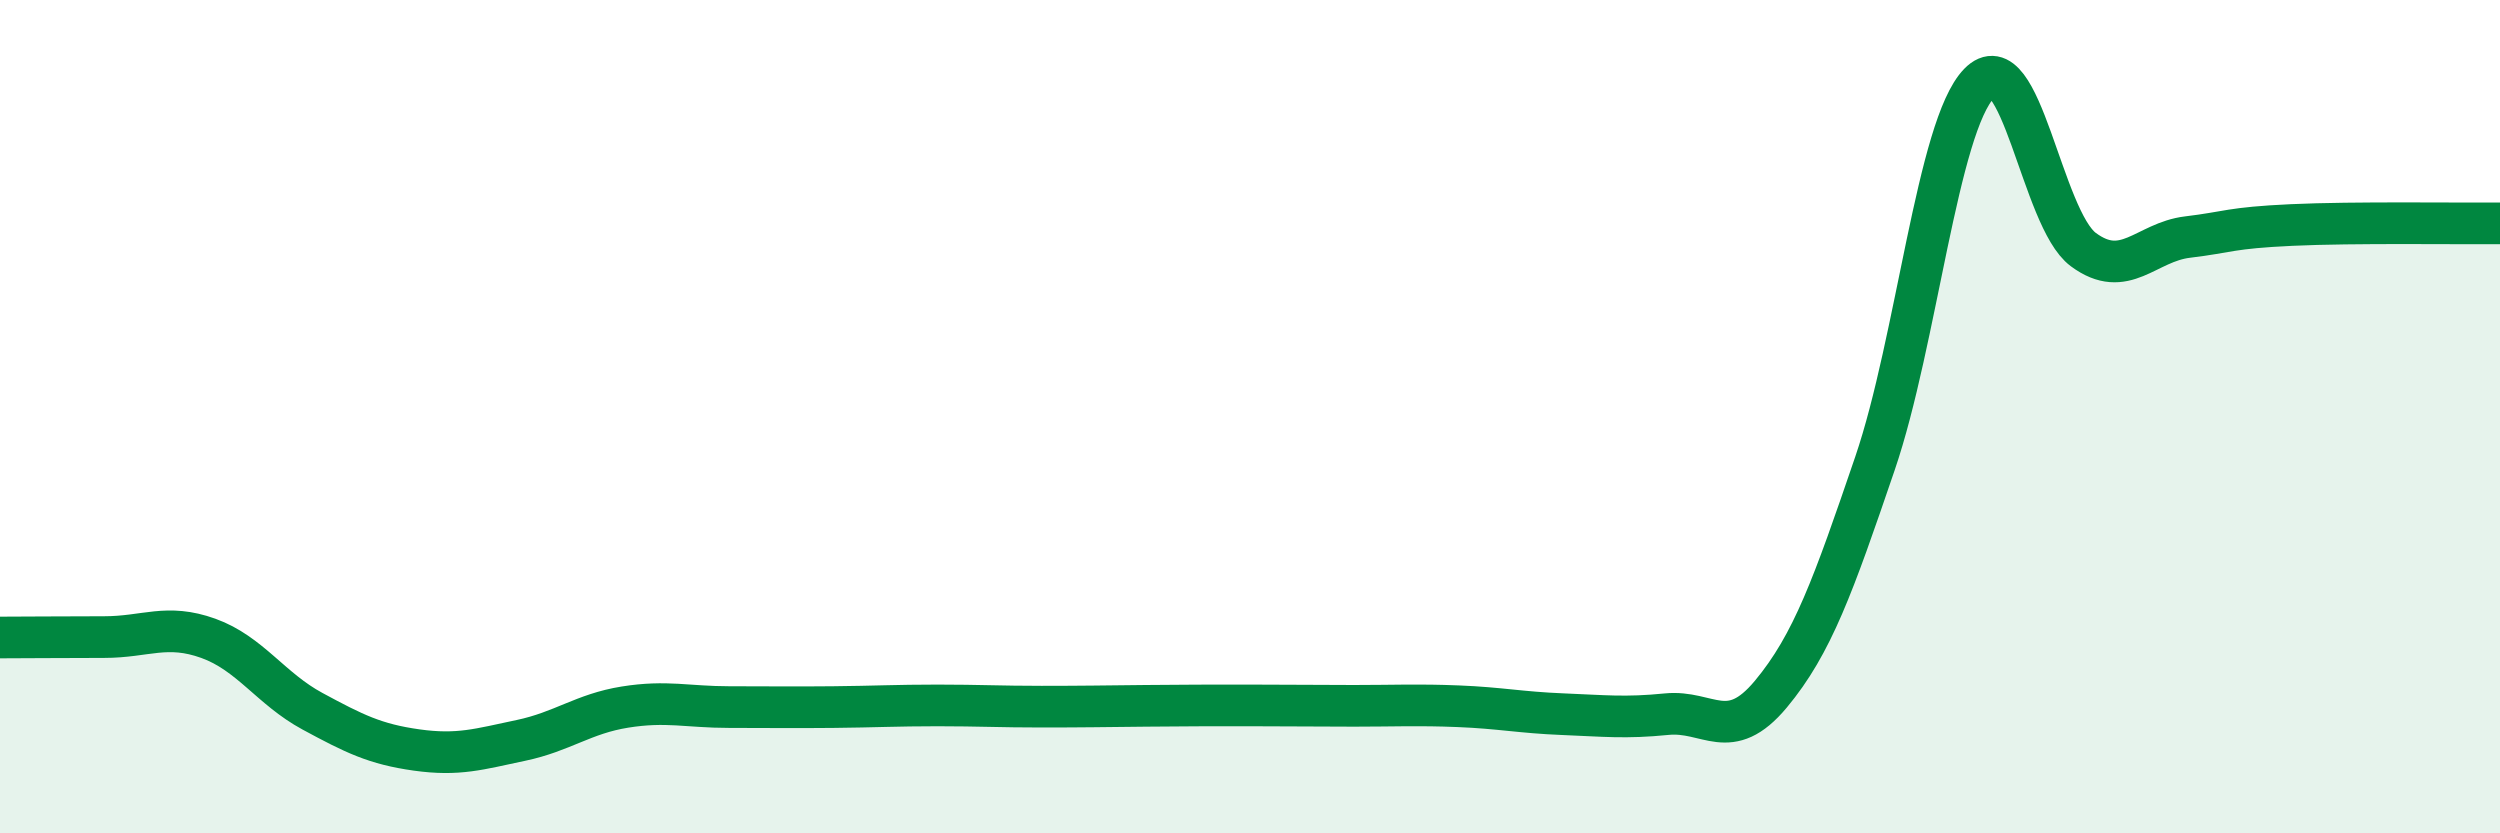 
    <svg width="60" height="20" viewBox="0 0 60 20" xmlns="http://www.w3.org/2000/svg">
      <path
        d="M 0,15.3 C 0.5,15.3 1.5,15.29 2.5,15.29 C 3.5,15.29 4,14.96 5,15.32 C 6,15.68 6.5,16.53 7.5,17.07 C 8.5,17.61 9,17.86 10,18 C 11,18.14 11.5,17.98 12.5,17.77 C 13.5,17.56 14,17.13 15,16.97 C 16,16.81 16.5,16.97 17.5,16.97 C 18.5,16.97 19,16.98 20,16.97 C 21,16.96 21.5,16.93 22.5,16.93 C 23.5,16.93 24,16.96 25,16.96 C 26,16.96 26.5,16.95 27.5,16.94 C 28.5,16.93 29,16.93 30,16.93 C 31,16.93 31.5,16.94 32.5,16.94 C 33.5,16.94 34,16.91 35,16.95 C 36,16.99 36.5,17.1 37.5,17.14 C 38.5,17.18 39,17.24 40,17.14 C 41,17.04 41.5,17.86 42.5,16.66 C 43.5,15.46 44,14.05 45,11.12 C 46,8.19 46.5,3.03 47.5,2 C 48.5,0.97 49,5.25 50,5.99 C 51,6.73 51.5,5.81 52.5,5.69 C 53.5,5.57 53.5,5.47 55,5.4 C 56.5,5.33 59,5.37 60,5.36L60 20L0 20Z"
        fill="#008740"
        opacity="0.1"
        stroke-linecap="round"
        stroke-linejoin="round"
      />
      <path
        d="M 0,15.3 C 0.5,15.3 1.5,15.29 2.5,15.29 C 3.5,15.29 4,14.96 5,15.32 C 6,15.68 6.5,16.53 7.5,17.07 C 8.5,17.61 9,17.86 10,18 C 11,18.14 11.5,17.98 12.5,17.77 C 13.5,17.56 14,17.13 15,16.97 C 16,16.81 16.5,16.97 17.5,16.97 C 18.5,16.97 19,16.98 20,16.97 C 21,16.96 21.5,16.93 22.5,16.93 C 23.5,16.93 24,16.96 25,16.96 C 26,16.96 26.5,16.95 27.5,16.94 C 28.5,16.93 29,16.93 30,16.93 C 31,16.93 31.5,16.94 32.5,16.94 C 33.5,16.94 34,16.91 35,16.95 C 36,16.99 36.5,17.1 37.5,17.14 C 38.5,17.18 39,17.24 40,17.14 C 41,17.04 41.5,17.86 42.5,16.66 C 43.5,15.46 44,14.05 45,11.12 C 46,8.19 46.5,3.03 47.5,2 C 48.5,0.97 49,5.25 50,5.99 C 51,6.73 51.5,5.81 52.5,5.69 C 53.5,5.57 53.5,5.47 55,5.4 C 56.5,5.33 59,5.37 60,5.36"
        stroke="#008740"
        stroke-width="1"
        fill="none"
        stroke-linecap="round"
        stroke-linejoin="round"
      />
    </svg>
  